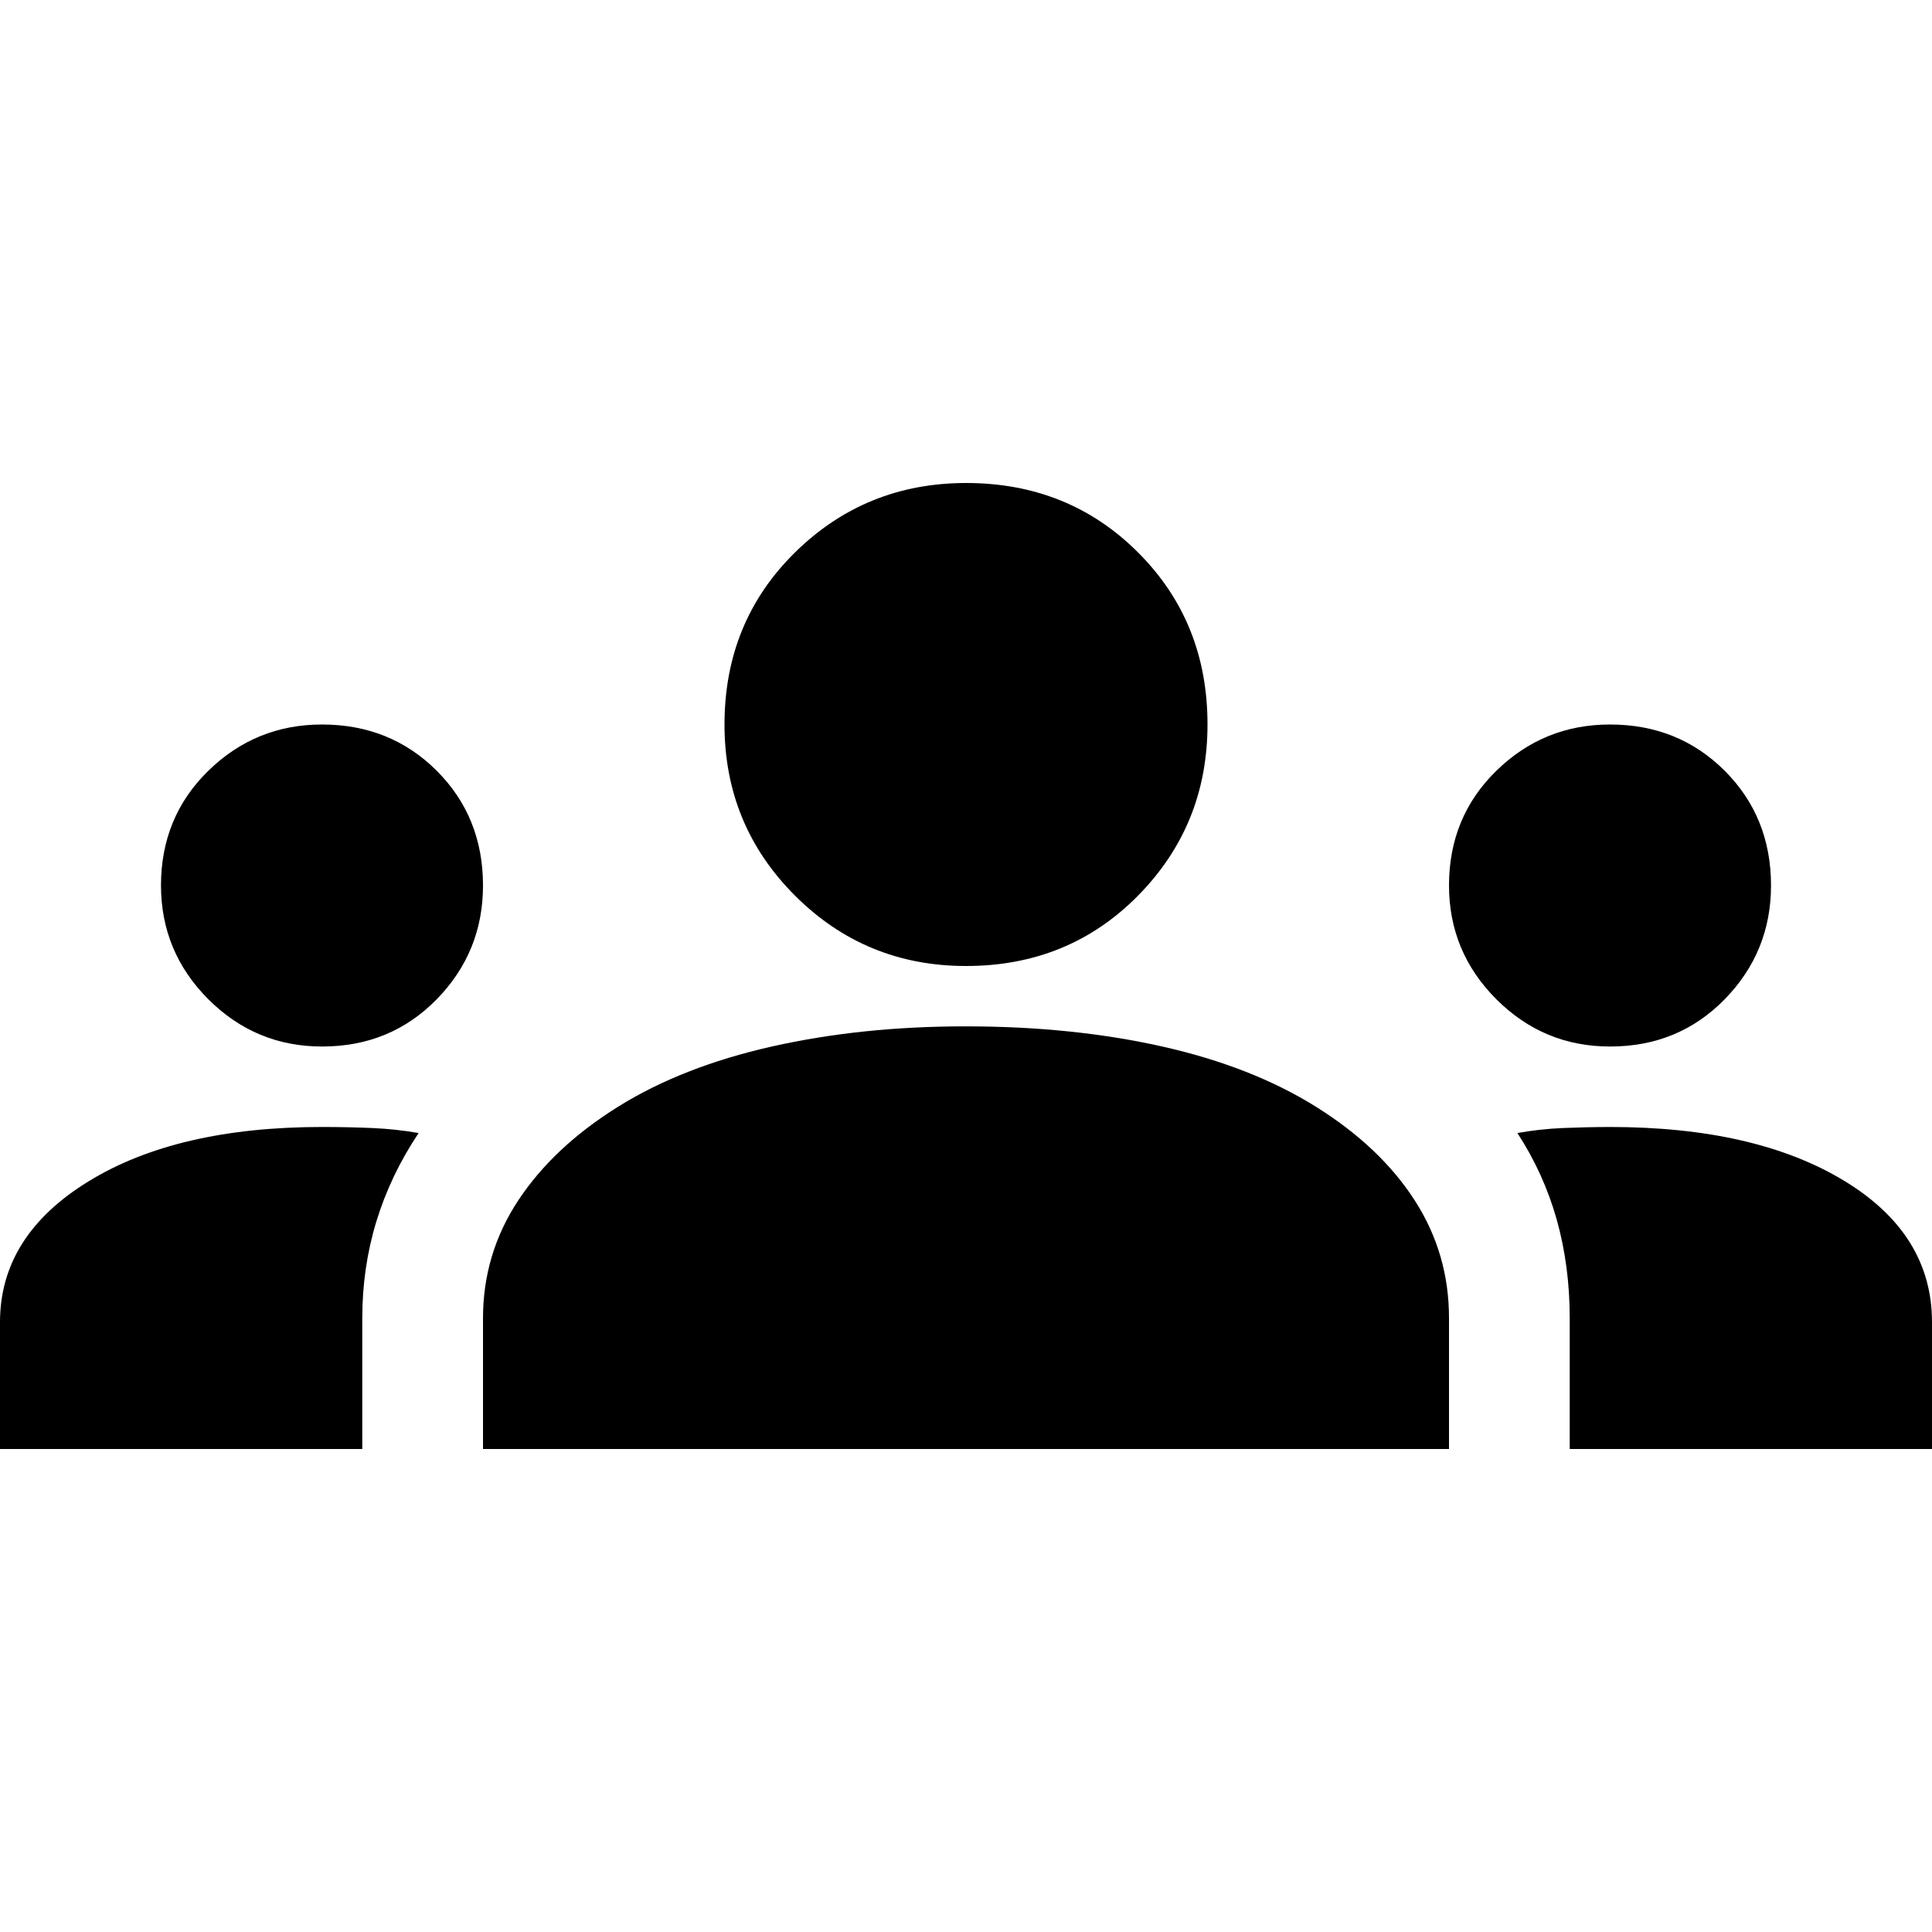 <svg width="37" height="37" viewBox="0 0 37 37" fill="none" xmlns="http://www.w3.org/2000/svg">
<path d="M0 27.75V25.322C0 24.217 0.565 23.318 1.696 22.624C2.826 21.93 4.317 21.583 6.167 21.583C6.501 21.583 6.822 21.59 7.13 21.603C7.439 21.617 7.734 21.649 8.017 21.699C7.657 22.238 7.387 22.804 7.207 23.395C7.027 23.986 6.938 24.602 6.938 25.245V27.75H0ZM9.25 27.75V25.245C9.25 24.423 9.475 23.671 9.925 22.989C10.375 22.308 11.011 21.711 11.832 21.198C12.653 20.685 13.637 20.3 14.781 20.042C15.926 19.784 17.166 19.655 18.5 19.656C19.862 19.656 21.115 19.785 22.259 20.042C23.402 20.299 24.385 20.684 25.206 21.198C26.027 21.712 26.657 22.309 27.095 22.991C27.533 23.672 27.751 24.424 27.75 25.245V27.75H9.25ZM30.062 27.75V25.245C30.062 24.577 29.979 23.947 29.813 23.356C29.646 22.765 29.395 22.213 29.06 21.699C29.343 21.648 29.632 21.616 29.928 21.603C30.224 21.591 30.526 21.584 30.833 21.583C32.683 21.583 34.174 21.924 35.304 22.605C36.435 23.287 37 24.192 37 25.322V27.75H30.062ZM6.167 20.042C5.319 20.042 4.593 19.74 3.99 19.137C3.387 18.533 3.084 17.807 3.083 16.958C3.083 16.085 3.385 15.352 3.99 14.761C4.594 14.171 5.32 13.875 6.167 13.875C7.04 13.875 7.773 14.171 8.364 14.761C8.955 15.352 9.25 16.085 9.25 16.958C9.25 17.806 8.955 18.532 8.364 19.137C7.773 19.741 7.04 20.043 6.167 20.042ZM30.833 20.042C29.985 20.042 29.26 19.74 28.657 19.137C28.053 18.533 27.751 17.807 27.75 16.958C27.75 16.085 28.052 15.352 28.657 14.761C29.261 14.171 29.986 13.875 30.833 13.875C31.707 13.875 32.439 14.171 33.03 14.761C33.621 15.352 33.917 16.085 33.917 16.958C33.917 17.806 33.621 18.532 33.03 19.137C32.439 19.741 31.707 20.043 30.833 20.042ZM18.5 18.5C17.215 18.5 16.123 18.05 15.224 17.151C14.325 16.252 13.875 15.16 13.875 13.875C13.875 12.565 14.325 11.466 15.224 10.581C16.123 9.695 17.215 9.251 18.5 9.25C19.81 9.25 20.909 9.693 21.796 10.581C22.683 11.467 23.126 12.566 23.125 13.875C23.125 15.16 22.682 16.252 21.796 17.151C20.91 18.05 19.811 18.5 18.5 18.5Z" fill="black"/>
</svg>
